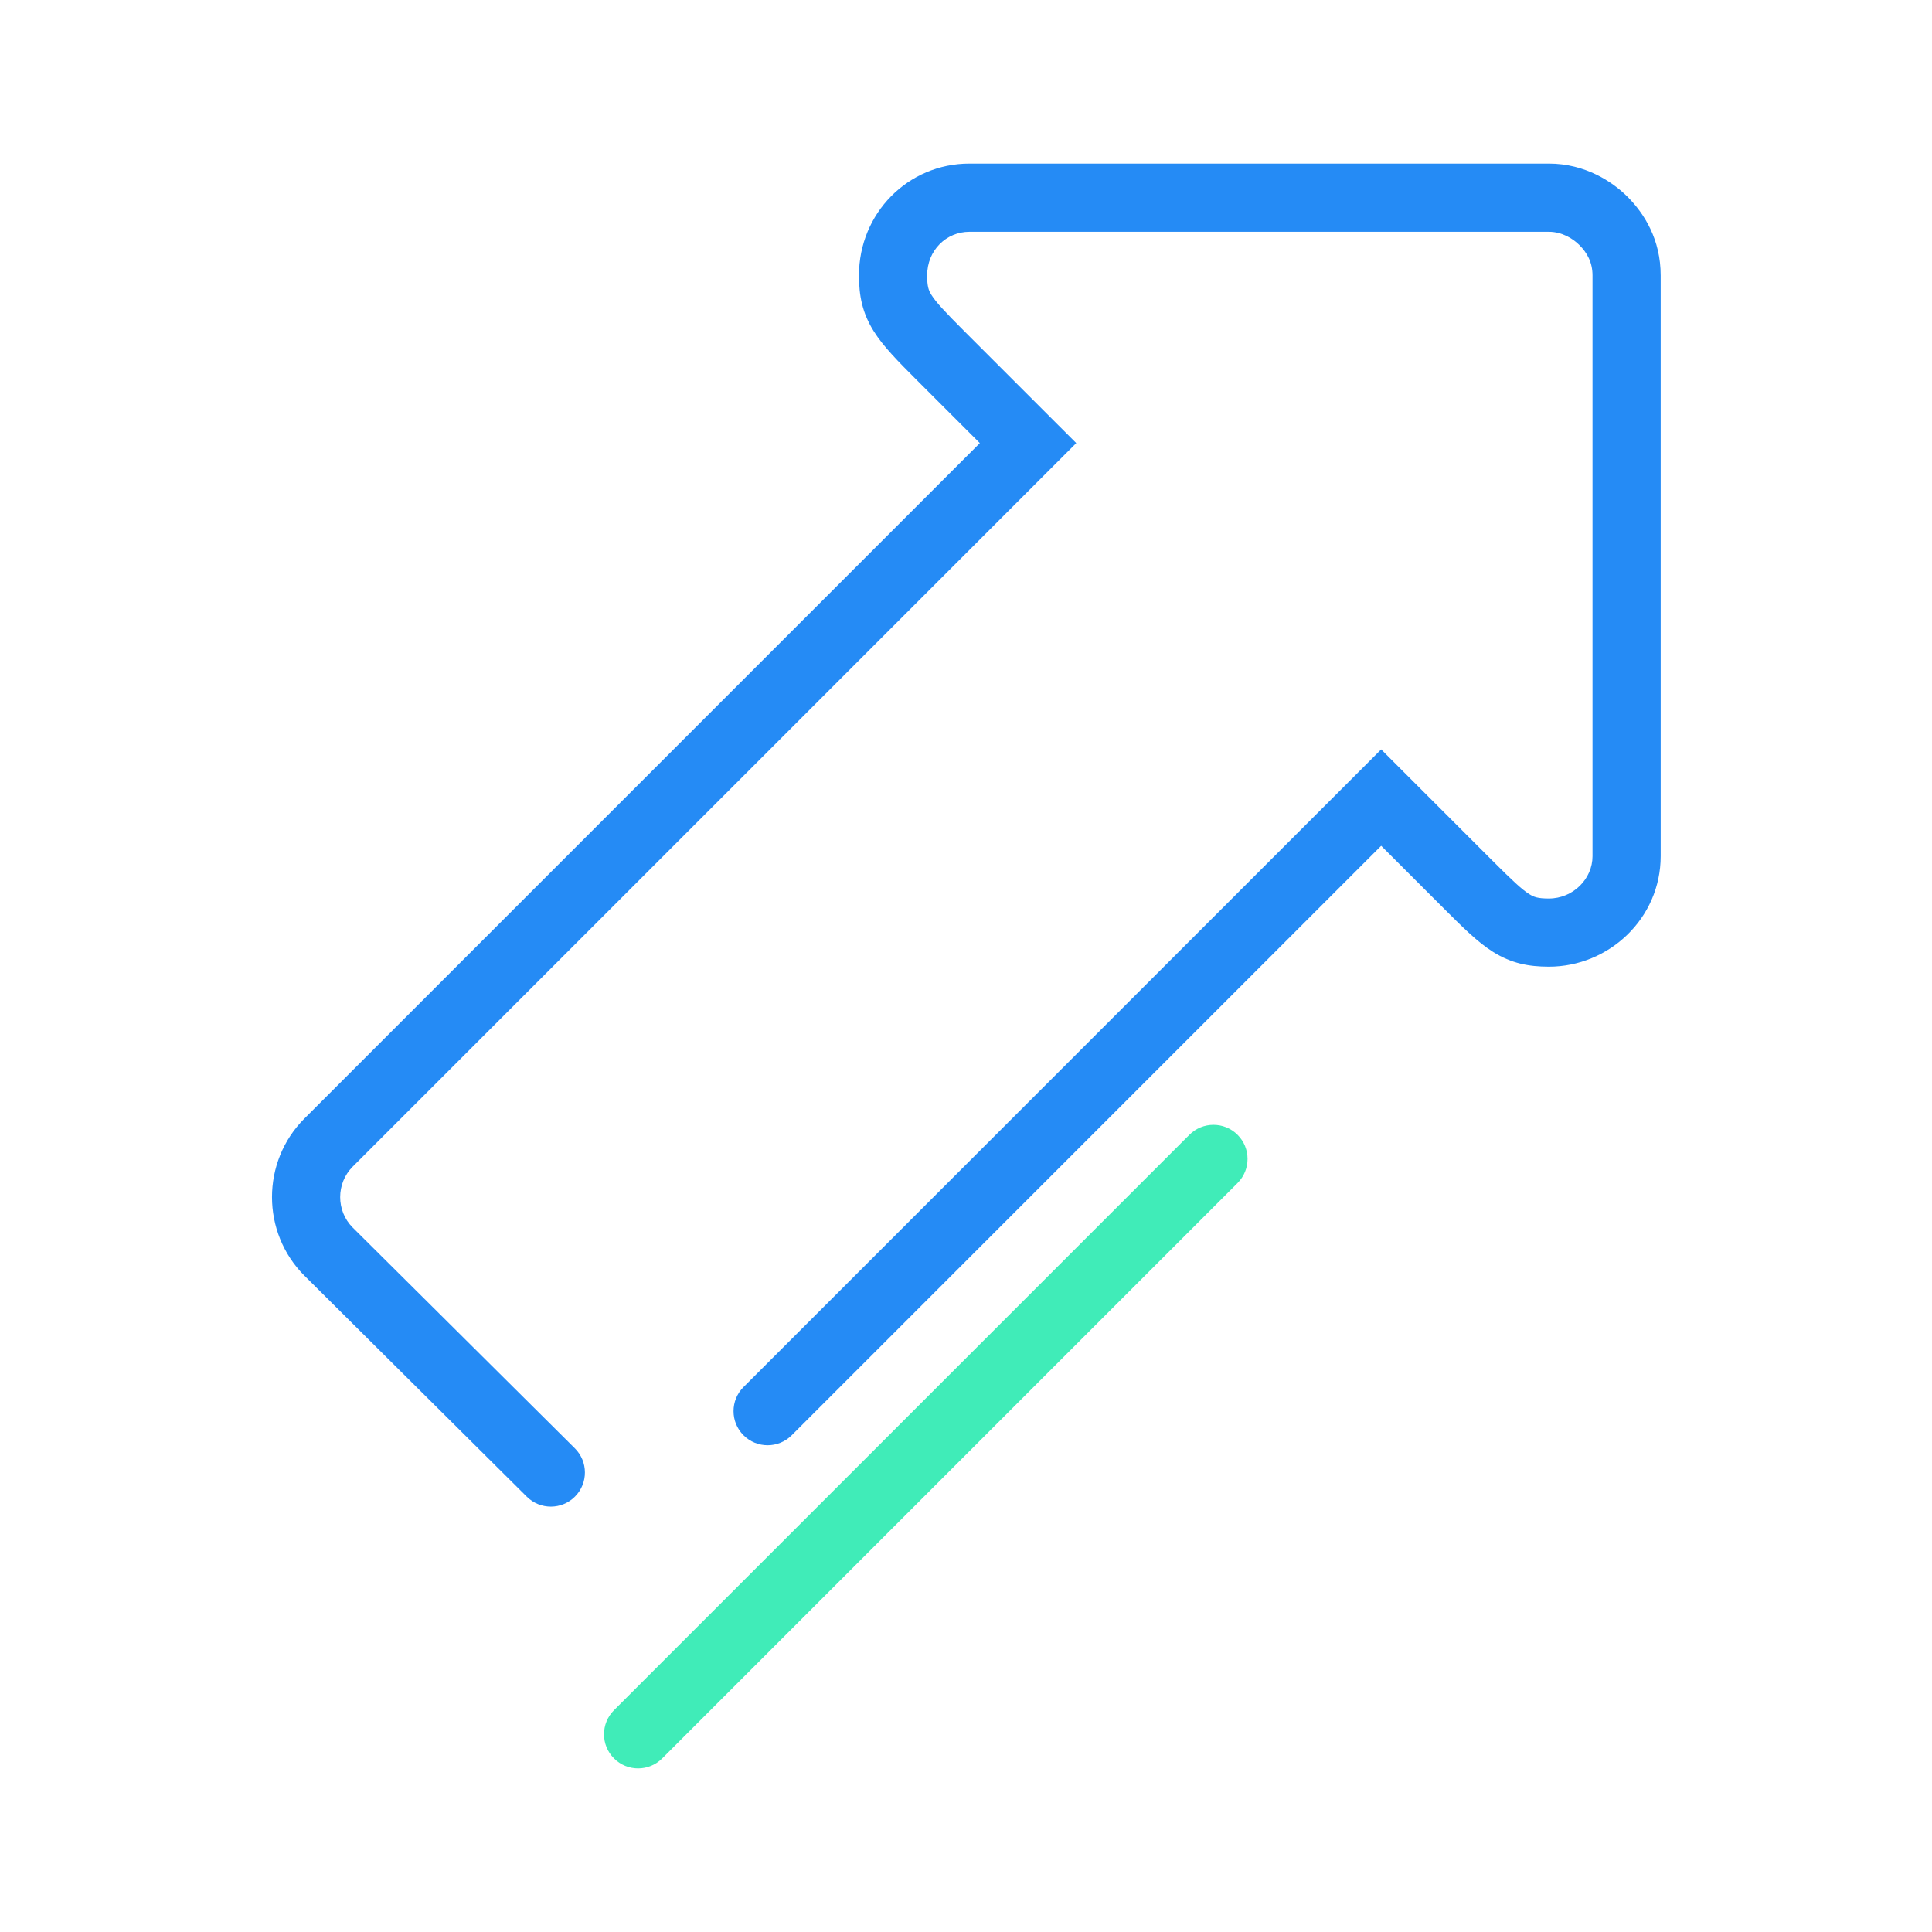 <svg width="82" height="82" viewBox="0 0 82 82" fill="none" xmlns="http://www.w3.org/2000/svg">
<path fill-rule="evenodd" clip-rule="evenodd" d="M36.457 11.69C36.457 9.055 38.535 6.944 41.145 6.944H65.739C67.273 6.944 68.431 7.706 69.077 8.352C69.794 9.069 70.484 10.17 70.484 11.69V36.342C70.484 38.968 68.298 41.029 65.739 41.029C64.882 41.029 64.146 40.888 63.372 40.403C62.718 39.993 62.072 39.35 61.302 38.58L58.621 35.899L33.603 60.917C33.038 61.482 32.122 61.482 31.557 60.917C30.992 60.352 30.992 59.436 31.557 58.871L58.621 31.807L63.348 36.534C64.197 37.383 64.593 37.753 64.909 37.951C65.103 38.073 65.265 38.136 65.739 38.136C66.767 38.136 67.591 37.303 67.591 36.342V11.69C67.591 11.126 67.355 10.722 67.031 10.398C66.751 10.118 66.288 9.838 65.739 9.838H41.145C40.166 9.838 39.351 10.62 39.351 11.69C39.351 12.163 39.413 12.325 39.535 12.52C39.733 12.835 40.103 13.231 40.952 14.081L45.679 18.807L14.969 49.517C14.262 50.225 14.261 51.391 14.968 52.099C14.968 52.099 14.969 52.1 14.969 52.1L24.399 61.472C24.965 62.035 24.968 62.951 24.405 63.518C23.842 64.085 22.926 64.088 22.359 63.524L12.927 54.15L12.923 54.147C11.085 52.308 11.085 49.309 12.923 47.471L41.587 18.807L38.906 16.127C38.136 15.356 37.493 14.71 37.083 14.056C36.598 13.282 36.457 12.547 36.457 11.69Z" fill="#258BF5"/>
<path fill-rule="evenodd" clip-rule="evenodd" d="M52.526 48.165C53.091 48.73 53.091 49.646 52.526 50.211L28.106 74.632C27.541 75.197 26.625 75.197 26.06 74.632C25.495 74.067 25.495 73.151 26.06 72.586L50.48 48.165C51.045 47.6 51.961 47.6 52.526 48.165Z" fill="#40ECB8"/>
</svg>
